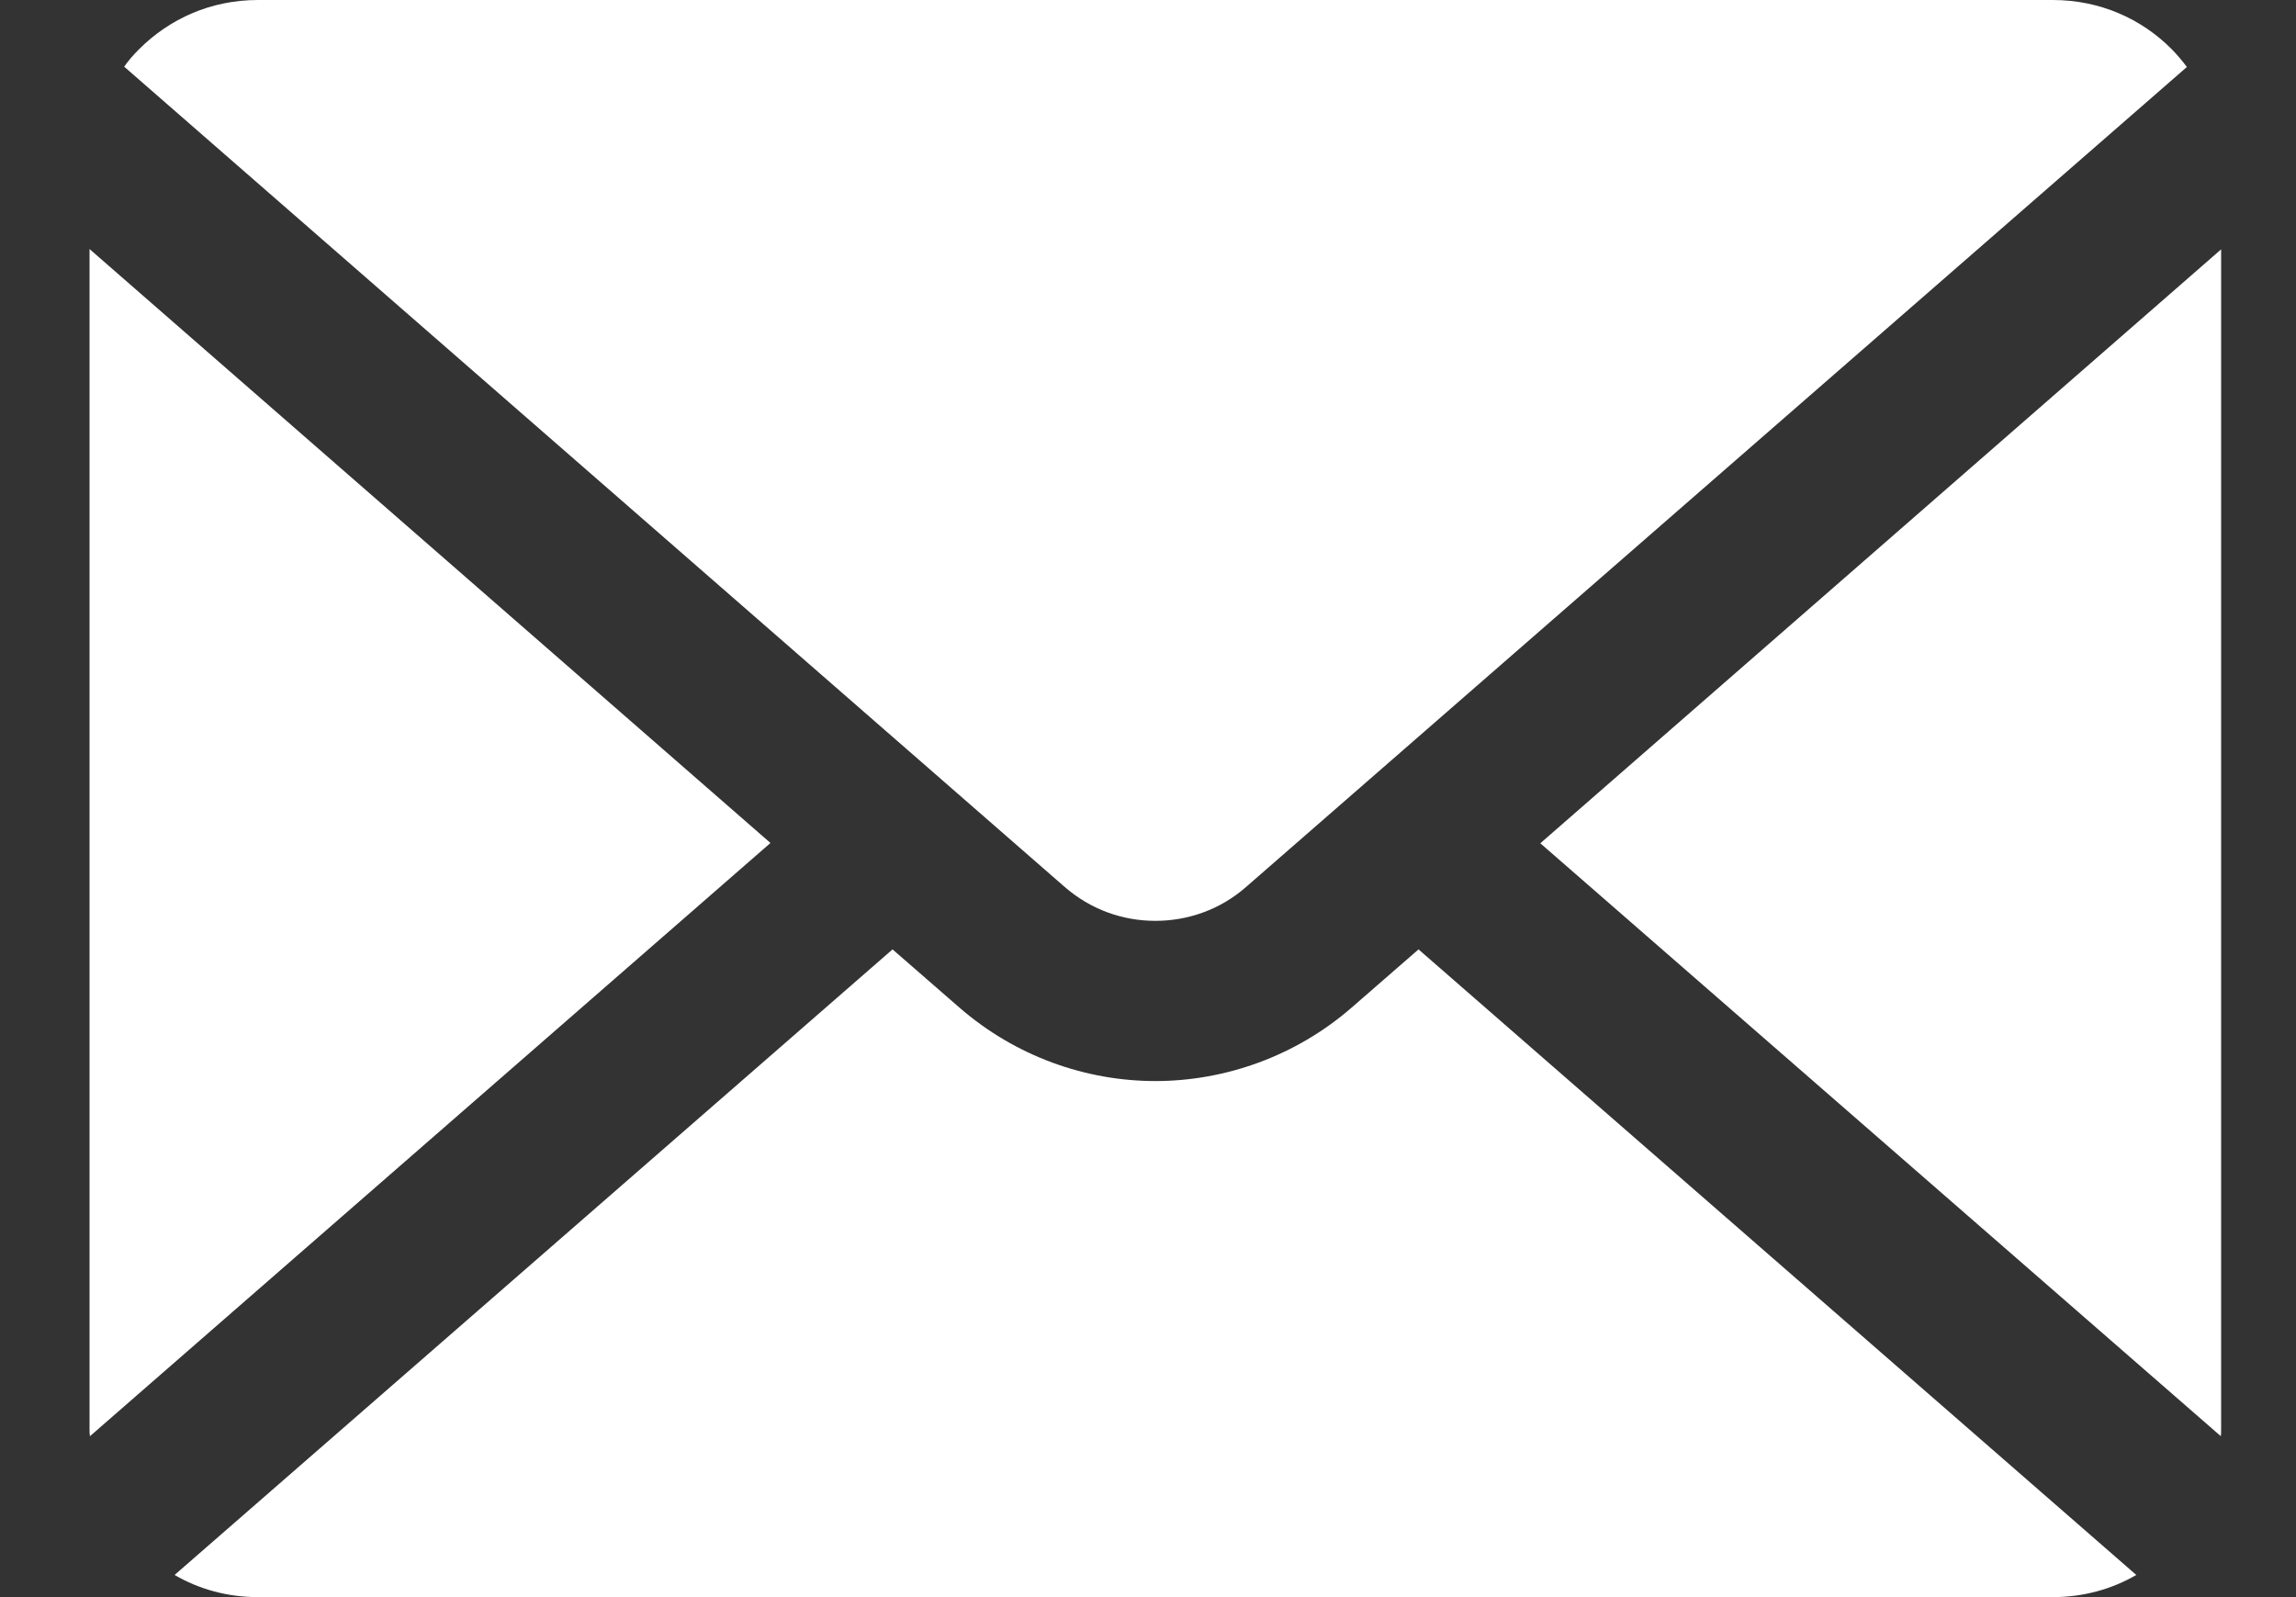 <svg width="23" height="16" viewBox="0 0 23 16" fill="none" xmlns="http://www.w3.org/2000/svg">
<rect x="0" y="0" width="23" height="16" fill="#333333" stroke="none"/>
<g id="2">
<g id="Group">
<path id="Vector" d="M22.25 2.498V14.315C22.25 14.34 22.25 14.366 22.247 14.388L15.43 8.448L22.25 2.498Z" fill="white"/>
<path id="Vector_2" d="M21.4 15.778C21.156 15.92 20.87 16 20.565 16H2.583C2.278 16 1.992 15.92 1.749 15.778L8.941 9.511L9.612 10.095C10.174 10.583 10.877 10.83 11.574 10.83C12.27 10.83 12.977 10.583 13.539 10.095L14.21 9.511L21.4 15.778Z" fill="white"/>
<path id="Vector_3" d="M7.718 8.445L0.901 14.388C0.897 14.366 0.897 14.341 0.897 14.315V2.495L7.718 8.445Z" fill="white"/>
<path id="Vector_4" d="M21.907 0.671L12.483 8.885C12.223 9.113 11.901 9.225 11.574 9.225C11.246 9.225 10.928 9.113 10.665 8.885L1.244 0.668C1.286 0.607 1.337 0.549 1.392 0.494C1.7 0.186 2.115 6.10352e-05 2.583 6.10352e-05H20.564C21.033 6.10352e-05 21.451 0.186 21.756 0.494C21.81 0.549 21.862 0.611 21.907 0.671Z" fill="white"/>
</g>
</g>
</svg>
